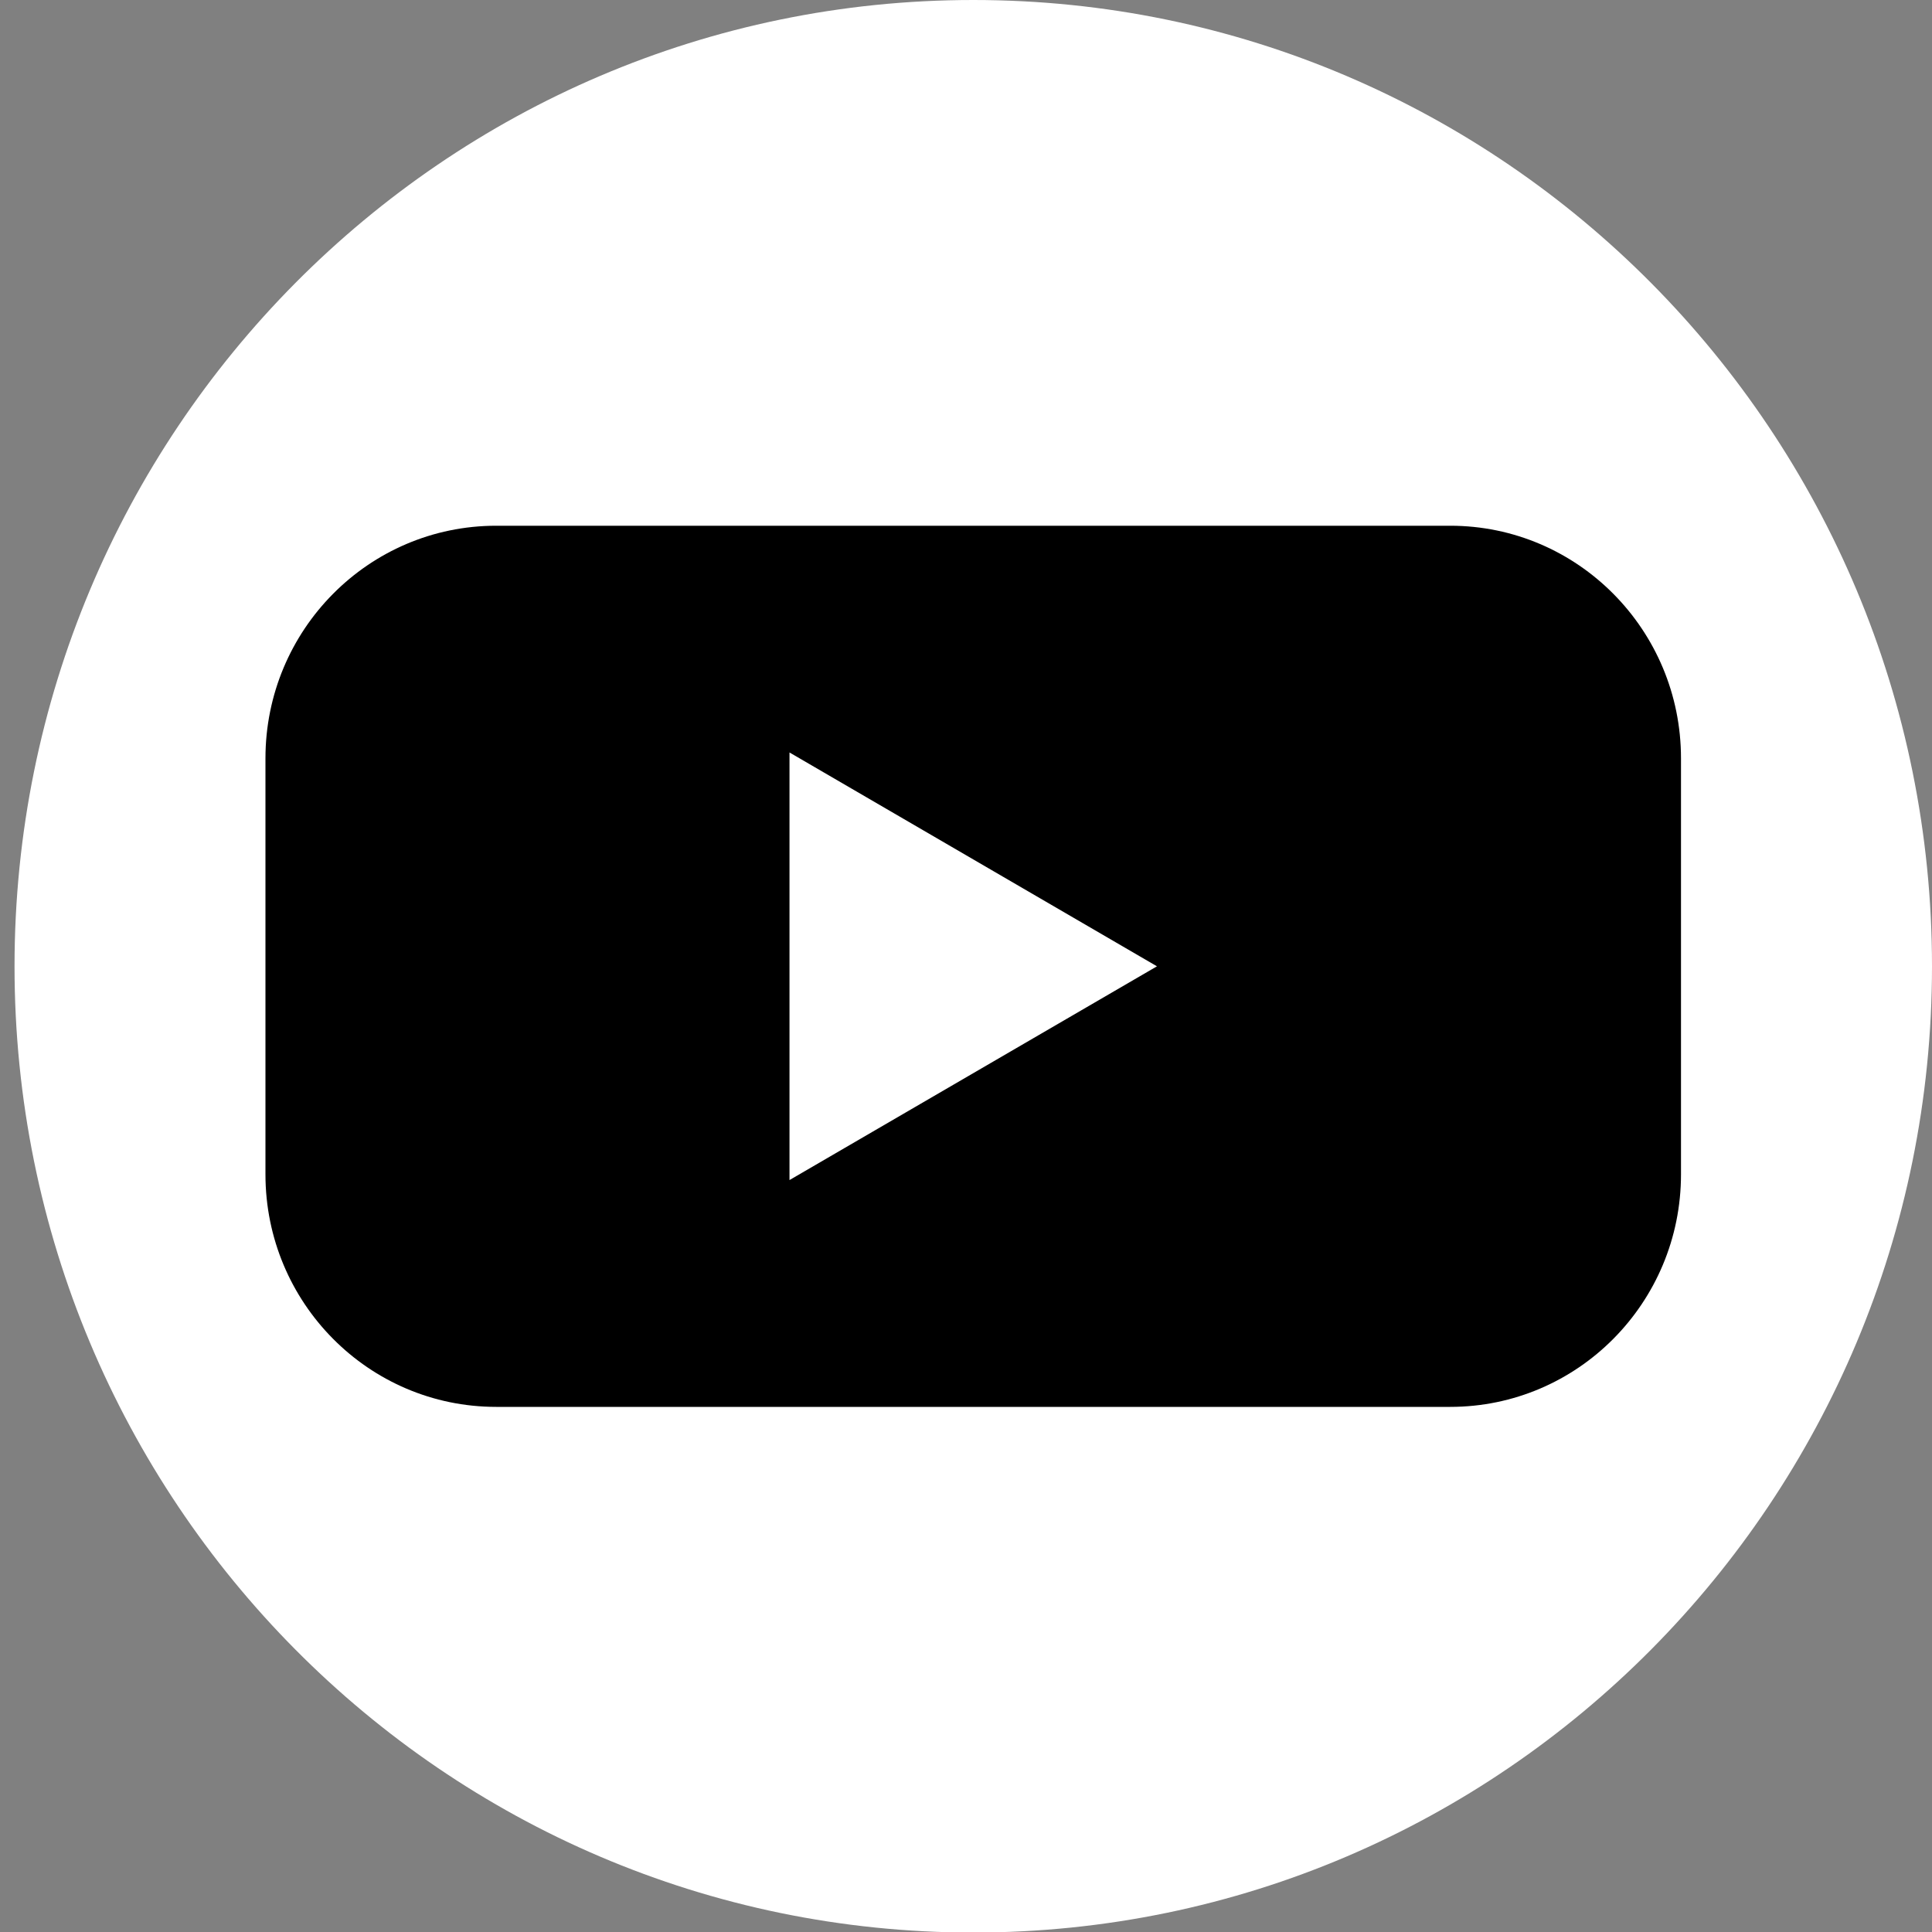 <svg width="25" height="25" viewBox="0 0 25 25" fill="none" xmlns="http://www.w3.org/2000/svg">
<rect x="0" y="0" width="25" height="25" fill="#808080" stroke="none"/>
<path d="M25 12.504C25 5.598 19.445 0 12.594 0C5.742 0 0.188 5.598 0.188 12.504C0.188 19.409 5.742 25.007 12.594 25.007C19.445 25.007 25 19.409 25 12.504Z" fill="white"/>
<path d="M18.766 6.803H6.421C4.771 6.803 3.435 8.151 3.435 9.813V15.196C3.435 16.858 4.771 18.205 6.421 18.205H18.766C20.415 18.205 21.752 16.858 21.752 15.196V9.813C21.752 8.151 20.415 6.803 18.766 6.803Z" fill="black"/>
<path d="M14.971 12.504L10.216 9.737V15.27L14.971 12.504Z" fill="white"/>
</svg>
